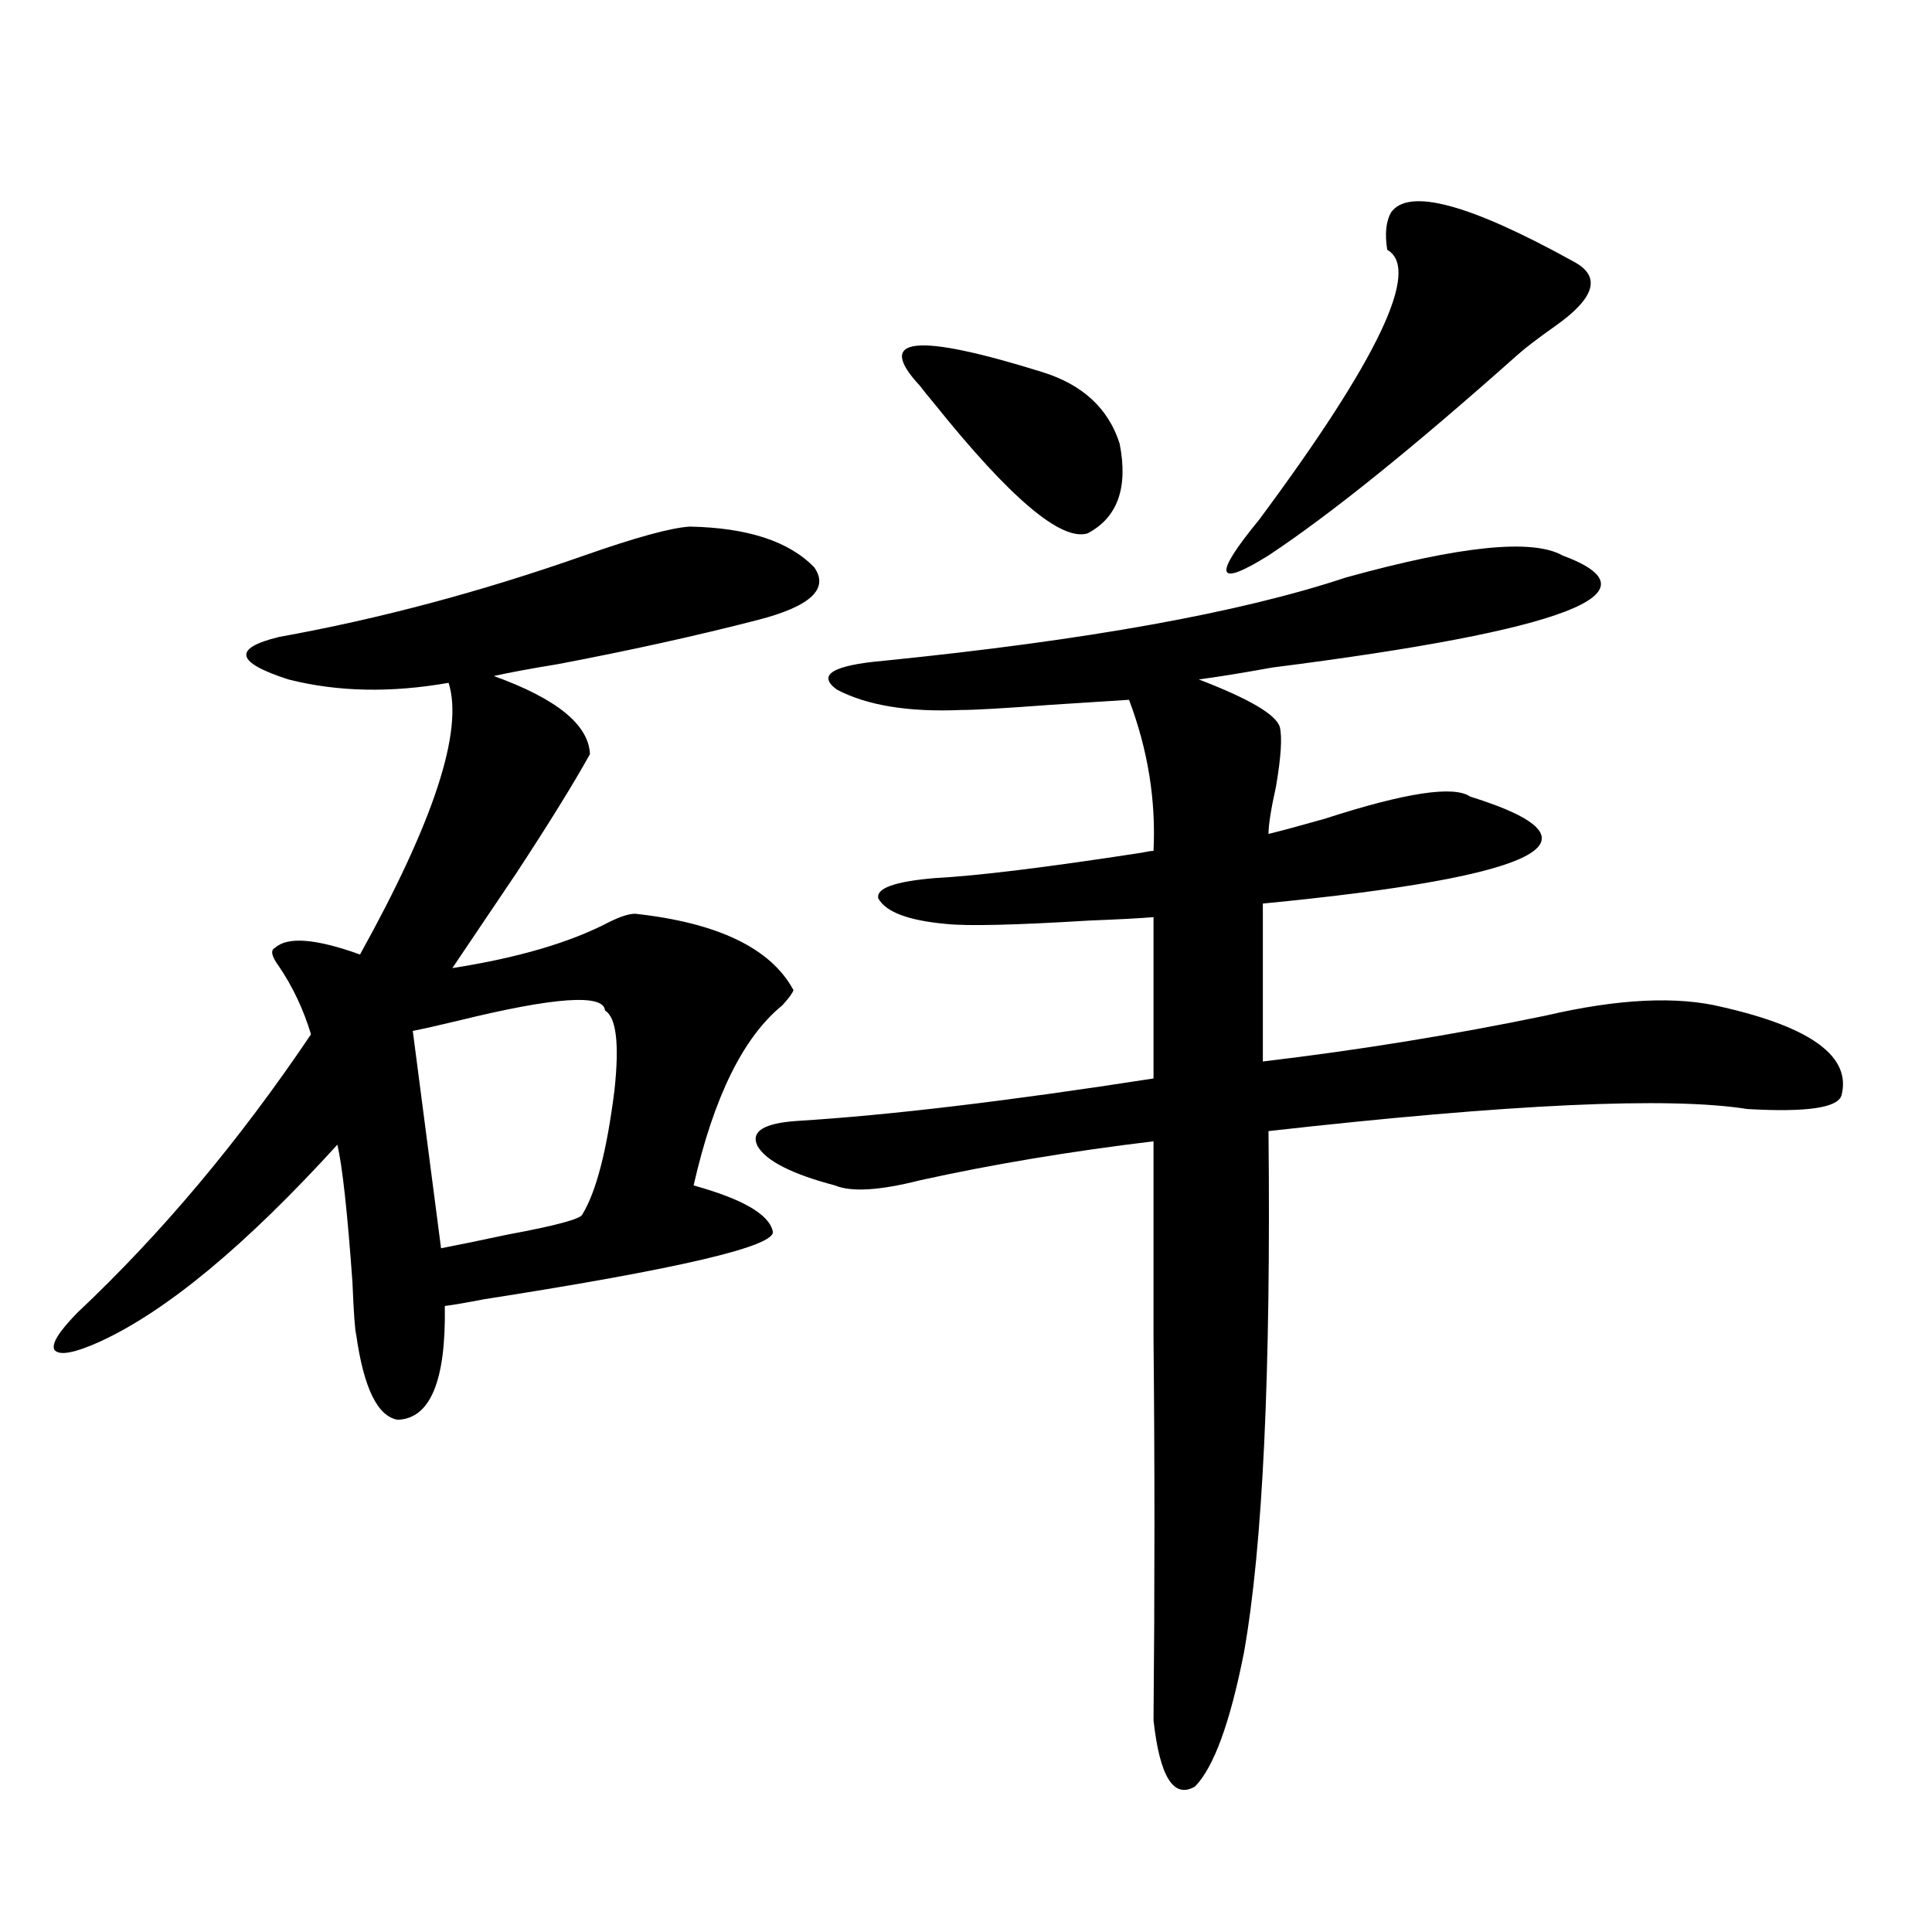 <?xml version="1.0" encoding="utf-8"?>
<!-- Generator: Adobe Illustrator 16.0.0, SVG Export Plug-In . SVG Version: 6.00 Build 0)  -->
<!DOCTYPE svg PUBLIC "-//W3C//DTD SVG 1.1//EN" "http://www.w3.org/Graphics/SVG/1.1/DTD/svg11.dtd">
<svg version="1.1" id="图层_1" xmlns="http://www.w3.org/2000/svg" xmlns:xlink="http://www.w3.org/1999/xlink" x="0px" y="0px"
	 width="1000px" height="1000px" viewBox="0 0 1000 1000" enable-background="new 0 0 1000 1000" xml:space="preserve">
<path d="M357.065,272.566c29.908,0.591,51.371,7.622,64.389,21.094c7.805,11.138-1.951,20.215-29.268,27.246
	c-31.874,8.212-66.34,15.82-103.412,22.852c-14.314,2.349-25.365,4.395-33.17,6.152c32.514,11.728,49.099,25.2,49.755,40.43
	c-8.46,15.243-21.143,35.747-38.048,61.523c-13.018,19.336-24.07,35.747-33.17,49.219c33.81-5.273,60.806-13.184,80.974-23.73
	c5.854-2.925,10.396-4.395,13.658-4.395c42.926,4.696,70.242,17.88,81.949,39.551c-0.656,1.758-2.607,4.395-5.854,7.91
	c-20.167,16.411-35.457,47.461-45.853,93.164c25.365,7.031,39.023,14.941,40.975,23.73c1.951,7.622-47.804,19.336-149.265,35.156
	c-9.116,1.758-15.945,2.938-20.487,3.516c0.64,38.672-7.485,58.31-24.39,58.887c-10.411-1.758-17.561-16.397-21.463-43.945
	c-0.656-2.335-1.311-11.426-1.951-27.246c-2.607-36.323-5.213-60.054-7.805-71.191c-47.484,52.157-88.458,86.133-122.924,101.953
	c-13.018,5.864-20.823,7.333-23.414,4.395C26.341,695.911,30.244,689.47,40,679.5c43.566-41.007,83.9-89.058,120.973-144.141
	c-3.902-12.882-9.436-24.609-16.585-35.156c-3.902-5.273-4.558-8.487-1.951-9.668c6.494-5.851,21.127-4.683,43.901,3.516
	c38.368-69.132,53.657-116.016,45.853-140.625c-29.923,5.273-57.56,4.696-82.925-1.758c-27.316-8.789-28.948-16.108-4.878-21.973
	c52.026-9.366,104.708-23.429,158.045-42.188C329.093,278.142,347.309,273.157,357.065,272.566z M313.164,523.055
	c-0.656-8.789-26.021-7.031-76.096,5.273c-9.756,2.349-17.561,4.106-23.414,5.273l14.634,112.5c9.1-1.758,20.487-4.093,34.146-7.031
	c25.365-4.683,38.368-8.198,39.023-10.547c7.149-11.714,12.683-33.097,16.585-64.16C320.633,540.345,319.017,526.57,313.164,523.055
	z M808.761,287.508c52.026,19.336,1.951,38.672-150.24,58.008c-16.265,2.938-28.948,4.985-38.048,6.152
	c26.006,9.97,39.999,18.169,41.95,24.609c1.296,5.273,0.64,15.532-1.951,30.762c-2.607,11.728-3.902,19.927-3.902,24.609
	c7.149-1.758,16.905-4.395,29.268-7.91c41.615-13.472,66.66-17.276,75.12-11.426c73.489,22.852,37.713,41.309-107.314,55.371v81.738
	c49.42-5.851,98.199-13.761,146.338-23.73c37.713-8.789,68.291-10.245,91.705-4.395c46.172,10.547,66.66,25.79,61.462,45.703
	c-1.951,6.454-18.216,8.789-48.779,7.031c-40.334-6.44-122.924-2.637-247.799,11.426c1.296,124.805-2.927,214.755-12.683,269.824
	c-7.164,36.323-15.609,59.464-25.365,69.434c-11.067,6.44-18.216-4.985-21.463-34.277c0.64-67.388,0.64-133.292,0-197.754
	c0-40.43,0-74.405,0-101.953c-43.581,5.273-83.9,12.017-120.973,20.215c-20.823,5.273-35.457,6.152-43.901,2.637
	c-22.118-5.851-35.457-12.593-39.999-20.215c-3.902-7.608,2.927-12.003,20.487-13.184c47.468-2.925,108.93-10.245,184.386-21.973
	v-83.496c-7.164,0.591-18.216,1.181-33.17,1.758c-38.383,2.349-63.093,2.938-74.145,1.758c-19.512-1.758-31.219-6.152-35.121-13.184
	c-1.311-5.273,8.445-8.789,29.268-10.547c22.103-1.167,57.88-5.562,107.314-13.184c2.592-0.577,4.543-0.879,5.854-0.879
	c1.296-26.367-2.927-52.433-12.683-78.223c-9.115,0.591-22.774,1.47-40.975,2.637c-23.414,1.758-38.703,2.637-45.853,2.637
	c-27.316,1.181-48.779-2.335-64.389-10.547c-10.411-7.608-2.287-12.593,24.39-14.941c104.708-10.547,184.386-24.897,239.019-43.066
	C755.744,282.536,793.152,278.719,808.761,287.508z M476.086,199.617c-23.414-25.187-2.287-27.534,63.413-7.031
	c20.807,6.454,34.146,18.759,39.999,36.914c4.543,22.852-0.976,38.384-16.585,46.582c-13.658,4.106-39.999-18.155-79.022-66.797
	C479.989,204.603,477.382,201.375,476.086,199.617z M719.983,109.969c9.1-12.882,40.639-4.395,94.632,25.488
	c14.299,7.622,11.052,18.759-9.756,33.398c-9.115,6.454-15.609,11.426-19.512,14.941c-53.992,48.052-96.918,82.617-128.777,103.711
	c-27.316,17.001-28.948,10.849-4.878-18.457c61.782-83.194,83.9-129.776,66.34-139.746
	C716.721,121.106,717.376,114.665,719.983,109.969z"/>
</svg>
